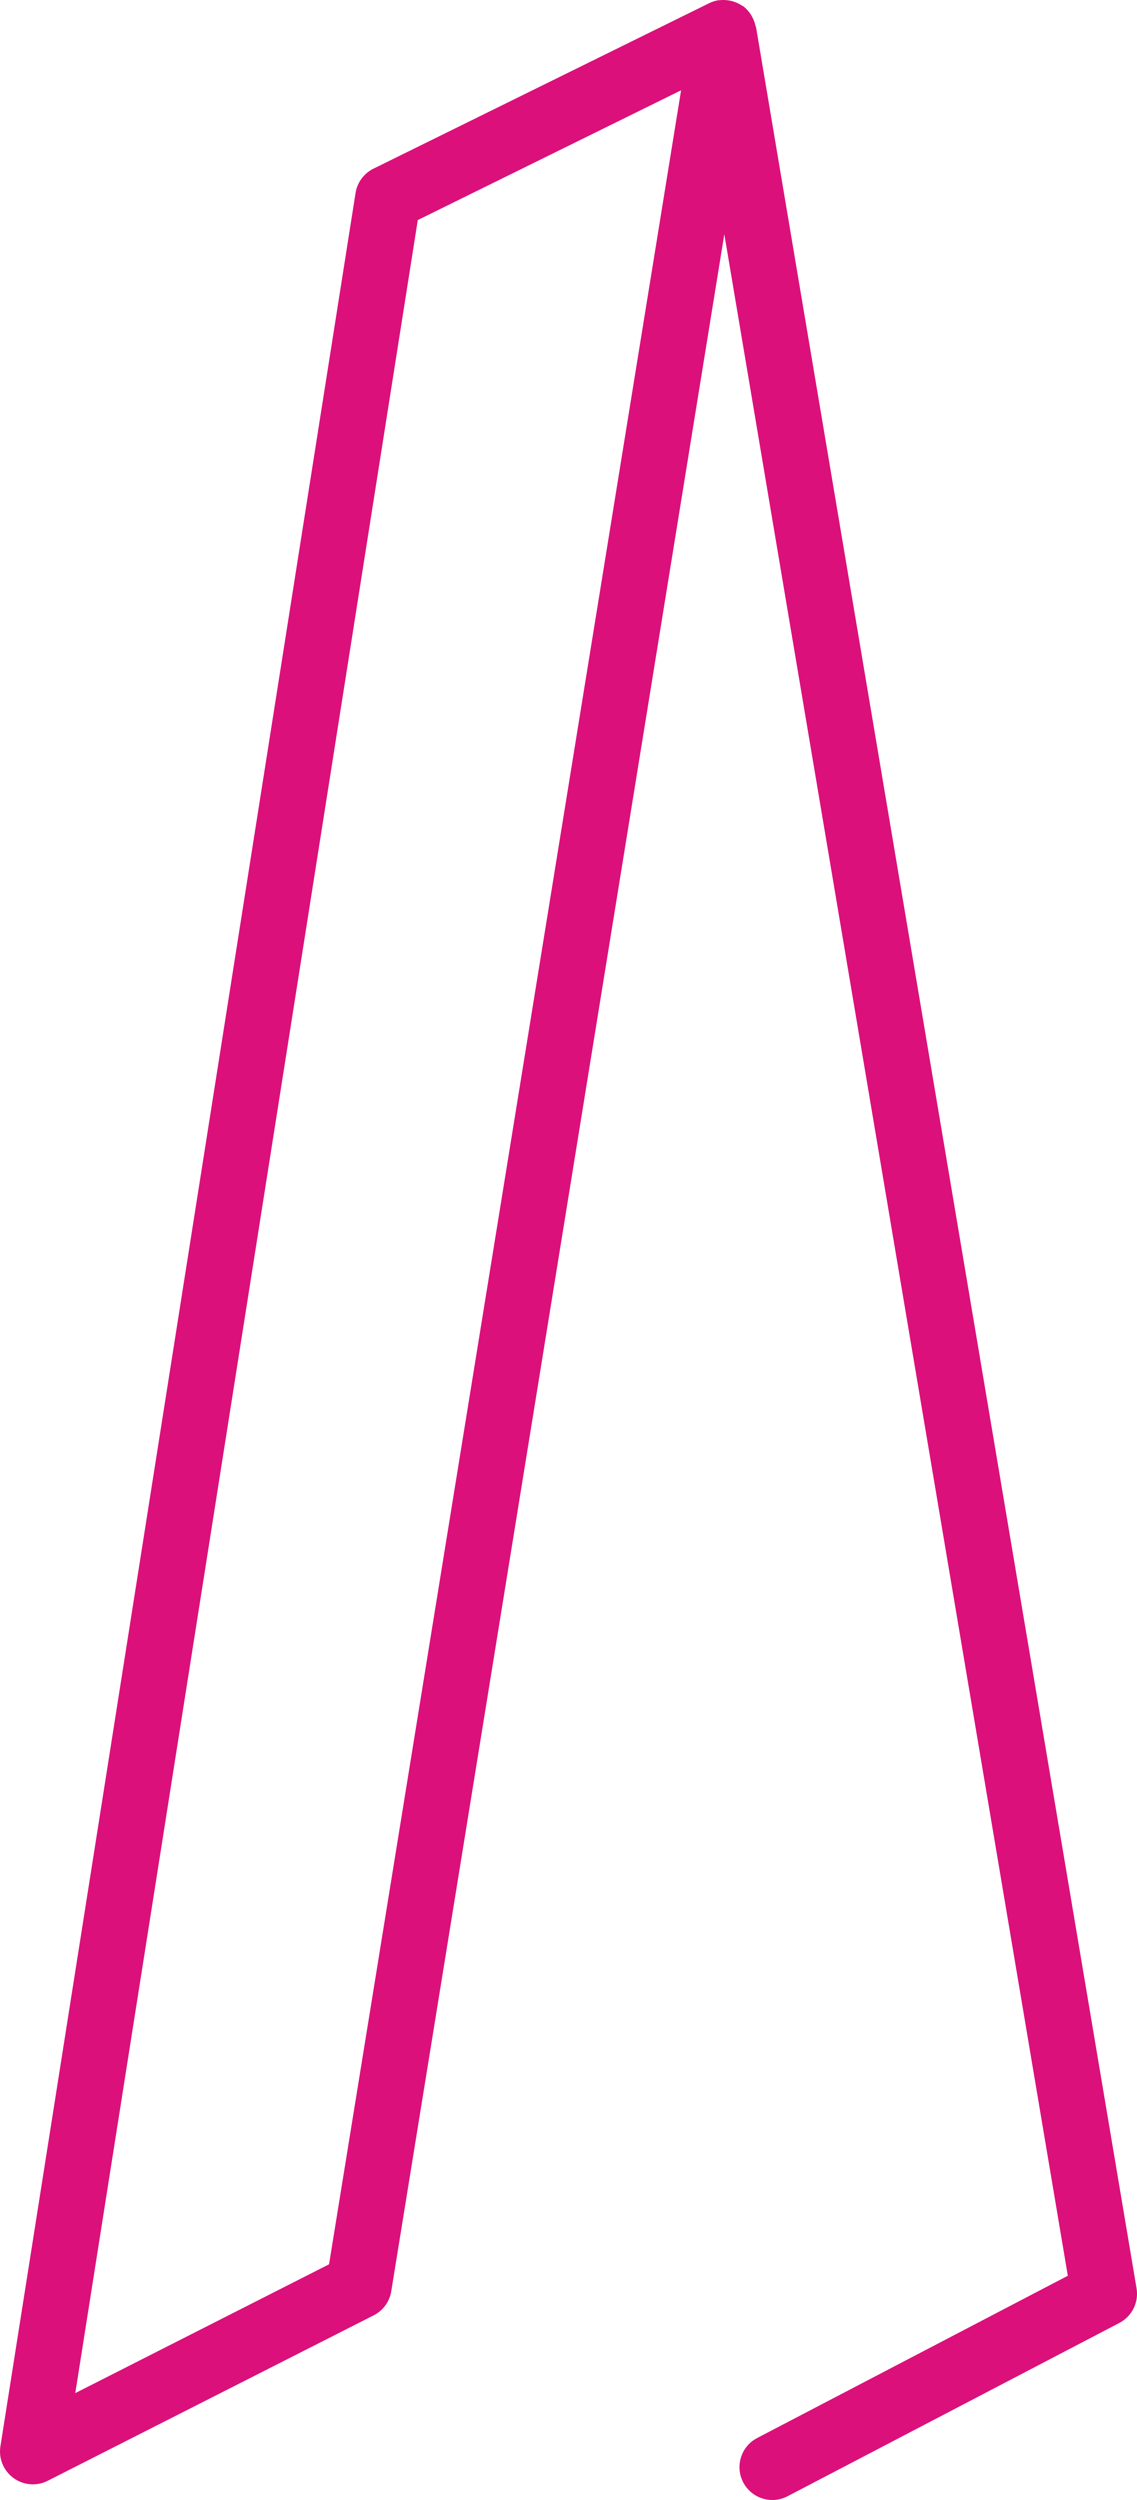 <?xml version="1.0" encoding="utf-8"?>
<!-- Generator: Adobe Illustrator 16.0.0, SVG Export Plug-In . SVG Version: 6.00 Build 0)  -->
<!DOCTYPE svg PUBLIC "-//W3C//DTD SVG 1.1//EN" "http://www.w3.org/Graphics/SVG/1.1/DTD/svg11.dtd">
<svg version="1.1" id="Layer_1" xmlns="http://www.w3.org/2000/svg" xmlns:xlink="http://www.w3.org/1999/xlink" x="0px" y="0px"
	 width="38.95px" height="85.611px" viewBox="0 0 38.95 85.611" enable-background="new 0 0 38.95 85.611" xml:space="preserve">
<path fill="#DB107B" d="M38.935,78.365L25.9,0.932c-0.003-0.02-0.016-0.033-0.02-0.052c-0.023-0.109-0.063-0.211-0.117-0.308
	c-0.018-0.03-0.031-0.061-0.051-0.089c-0.07-0.101-0.15-0.194-0.252-0.27c-0.003-0.002-0.006-0.003-0.009-0.005
	c-0.019-0.013-0.04-0.02-0.058-0.031c-0.092-0.059-0.188-0.102-0.289-0.131c-0.039-0.012-0.076-0.021-0.117-0.027
	c-0.117-0.021-0.236-0.026-0.355-0.01c-0.01,0.001-0.018-0.003-0.027-0.001c-0.003,0-0.004,0.002-0.007,0.002
	c-0.104,0.019-0.206,0.051-0.304,0.099l-11.5,5.667c-0.328,0.161-0.557,0.473-0.614,0.834L0.014,83.776
	c-0.066,0.417,0.108,0.836,0.45,1.085c0.196,0.143,0.428,0.215,0.662,0.215c0.174,0,0.348-0.04,0.509-0.122l11.167-5.666
	c0.32-0.162,0.544-0.469,0.601-0.823L24.813,8.021L36.58,77.933l-10.643,5.557c-0.551,0.287-0.764,0.967-0.477,1.518
	c0.201,0.385,0.593,0.604,0.998,0.604c0.176,0,0.354-0.041,0.52-0.128l11.367-5.935C38.777,79.323,39.016,78.846,38.935,78.365z
	 M11.272,77.541l-8.693,4.411L14.312,7.536l9.02-4.444L11.272,77.541z"/>
</svg>
